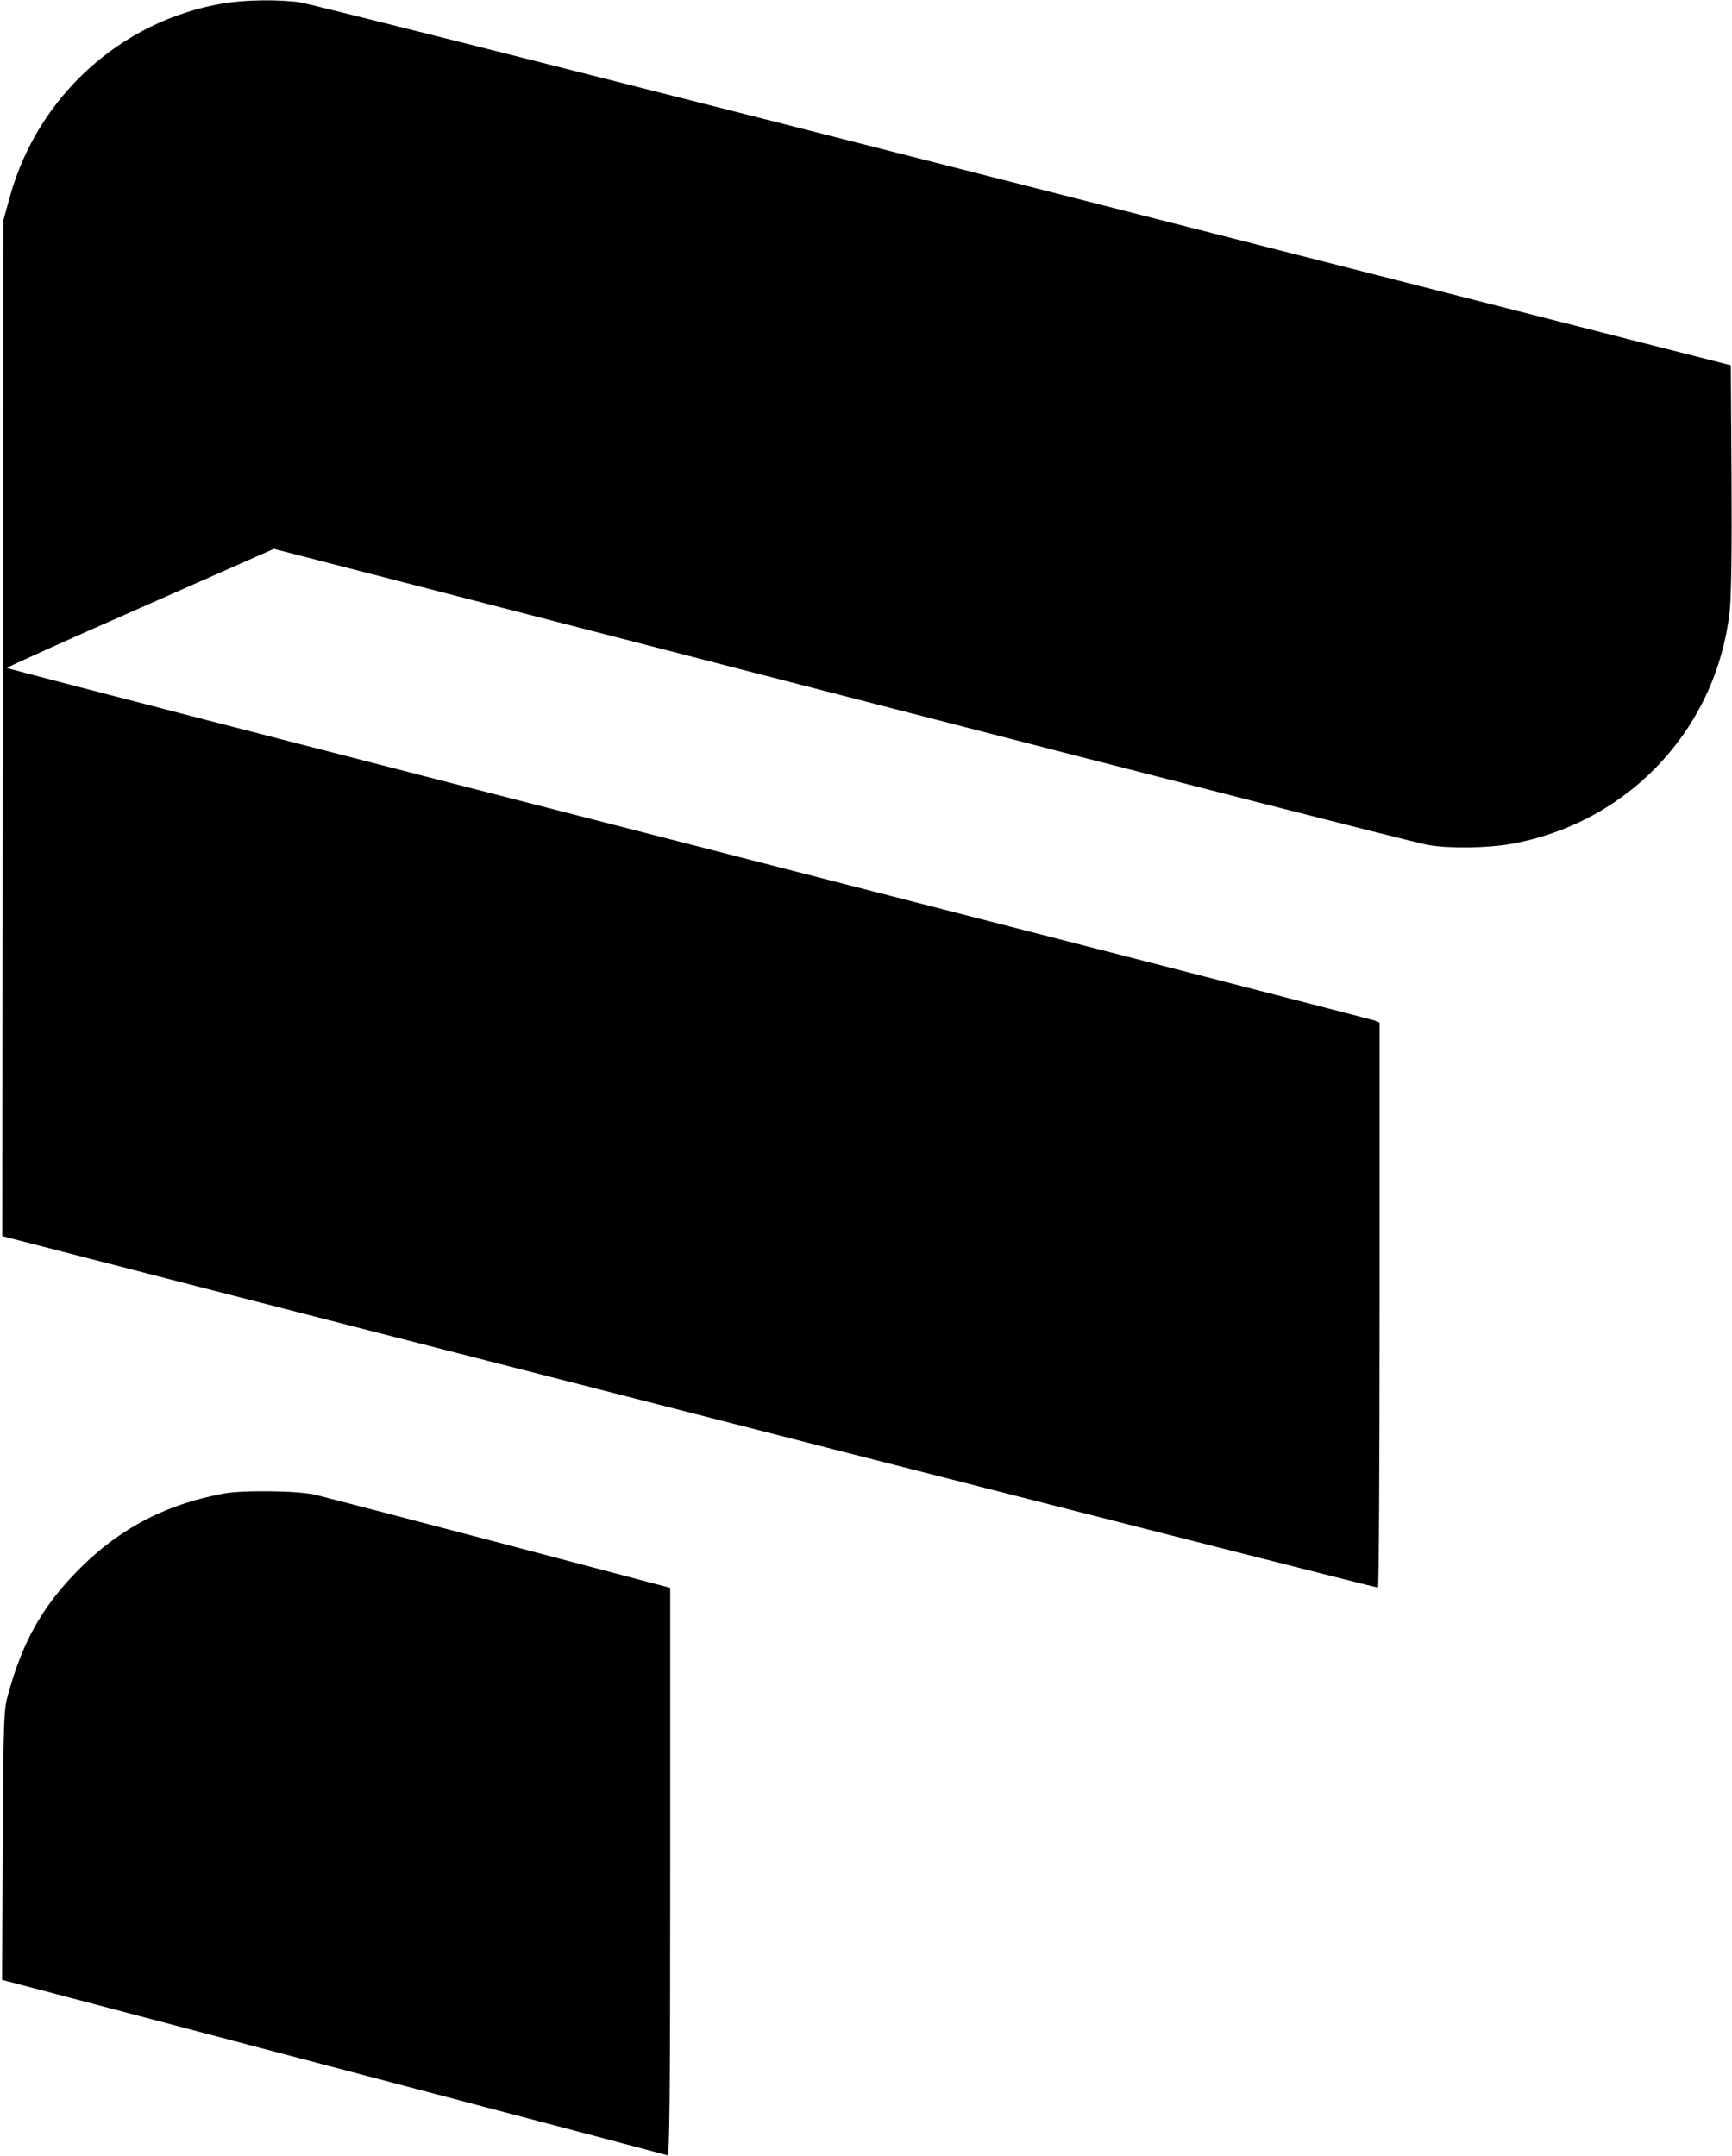<?xml version="1.0" standalone="no"?>
<!DOCTYPE svg PUBLIC "-//W3C//DTD SVG 20010904//EN"
 "http://www.w3.org/TR/2001/REC-SVG-20010904/DTD/svg10.dtd">
<svg version="1.0" xmlns="http://www.w3.org/2000/svg"
 width="752pt" height="936pt" viewBox="0 0 752 936"
 preserveAspectRatio="xMidYMid meet">

<g transform="translate(0,936) scale(0.1,-0.1)"
fill="#000000" stroke="none">
<path d="M968 9345 c-443 -75 -805 -403 -926 -842 l-27 -98 -3 -2206 -2 -2206
182 -47 c1451 -375 5785 -1482 5791 -1479 4 2 7 555 7 1229 l0 1224 -22 9
c-13 5 -1354 350 -2980 767 -1627 417 -2958 761 -2958 764 0 3 261 121 580
261 l579 256 2473 -638 c1360 -351 2503 -643 2540 -648 96 -16 251 -13 354 4
512 90 896 497 954 1011 7 64 10 273 8 583 l-3 485 -3069 782 c-1689 431
-3103 788 -3144 794 -96 13 -238 11 -334 -5z"/>
<path d="M969 2875 c-261 -49 -467 -161 -647 -350 -142 -149 -224 -296 -285
-515 -21 -72 -22 -99 -25 -661 l-3 -585 1438 -379 c791 -208 1444 -380 1451
-383 9 -3 12 247 12 1230 l0 1234 -747 197 c-412 108 -768 201 -793 207 -77
18 -316 21 -401 5z"/>
</g>
</svg>
